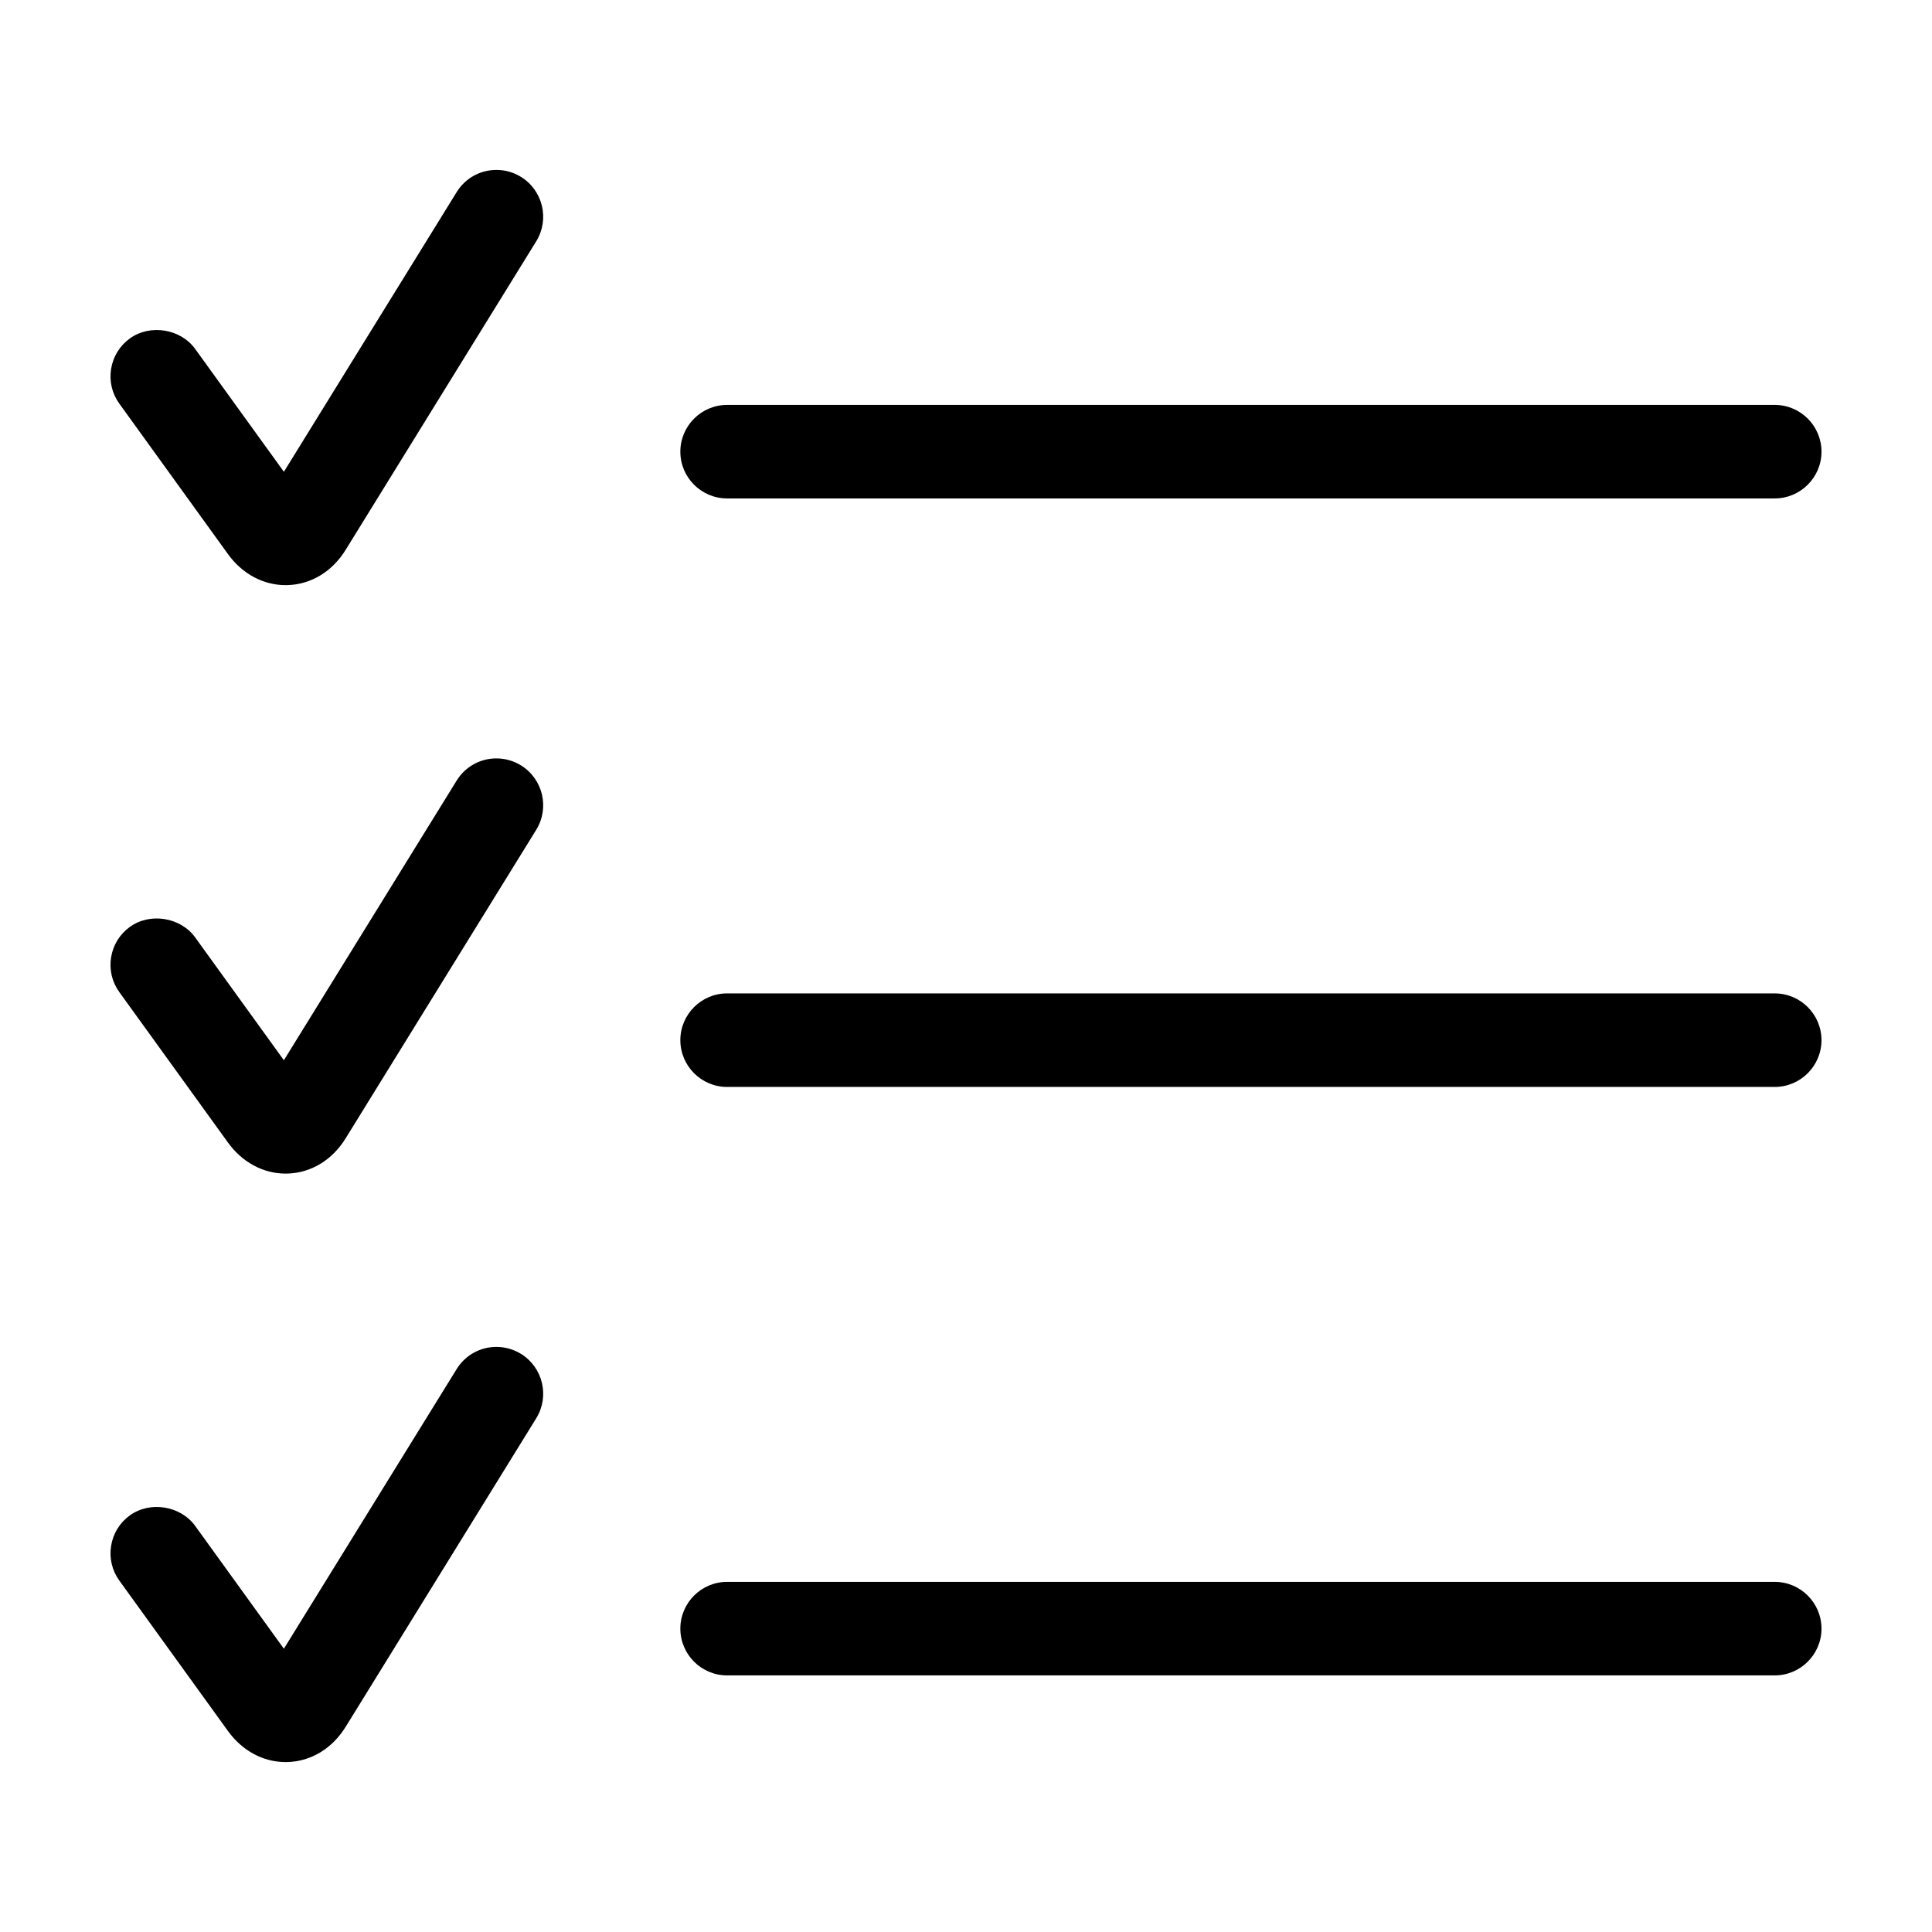 <?xml version="1.0" encoding="UTF-8"?>
<!-- Uploaded to: ICON Repo, www.iconrepo.com, Generator: ICON Repo Mixer Tools -->
<svg fill="#000000" width="800px" height="800px" version="1.1" viewBox="144 144 512 512" xmlns="http://www.w3.org/2000/svg">
 <g>
  <path d="m336.69 276.09h277.63c6.82 0 12.395-5.559 12.395-12.391s-5.562-12.395-12.395-12.395l-277.63 0.004c-6.832 0-12.391 5.562-12.391 12.395s5.559 12.387 12.391 12.387z"/>
  <path d="m204.42 290.85c3.769 5.219 9.336 8.219 15.27 8.219l0.641-0.012c6.176-0.223 11.742-3.621 15.266-9.336l50.516-81.785c3.578-5.809 1.773-13.457-4.035-17.051-1.965-1.215-4.211-1.855-6.508-1.855-4.332 0-8.281 2.203-10.551 5.883l-45.785 74.113-23.508-32.547c-3.848-5.336-11.934-6.664-17.297-2.797-2.684 1.934-4.453 4.805-4.984 8.07-0.527 3.269 0.246 6.551 2.188 9.23z"/>
  <path d="m614.32 407.26h-277.63c-6.832 0-12.391 5.562-12.391 12.391 0 6.832 5.559 12.398 12.391 12.398h277.63c6.82 0 12.395-5.562 12.395-12.398-0.004-6.828-5.562-12.391-12.395-12.391z"/>
  <path d="m282.07 346.84c-1.961-1.211-4.207-1.855-6.504-1.855-4.332 0-8.281 2.207-10.551 5.883l-45.785 74.105-23.508-32.547c-3.848-5.34-11.934-6.664-17.297-2.797-2.684 1.934-4.453 4.805-4.984 8.07-0.527 3.269 0.246 6.551 2.188 9.23l28.793 39.867c3.769 5.219 9.332 8.219 15.266 8.219l0.637-0.012c6.188-0.223 11.75-3.621 15.277-9.34l50.512-81.773c3.582-5.809 1.773-13.461-4.043-17.051z"/>
  <path d="m614.32 563.21h-277.63c-6.832 0-12.391 5.562-12.391 12.391 0 6.832 5.559 12.398 12.391 12.398h277.63c6.82 0 12.395-5.562 12.395-12.398-0.004-6.828-5.562-12.391-12.395-12.391z"/>
  <path d="m282.07 502.79c-1.961-1.203-4.207-1.848-6.504-1.848-4.332 0-8.281 2.207-10.551 5.883l-45.785 74.102-23.508-32.547c-3.856-5.344-11.945-6.656-17.297-2.797-2.684 1.941-4.457 4.809-4.981 8.082-0.527 3.254 0.246 6.539 2.188 9.219l28.793 39.867c3.769 5.219 9.332 8.219 15.266 8.219l0.641-0.012c6.176-0.223 11.742-3.629 15.266-9.324l50.516-81.789c3.582-5.809 1.773-13.461-4.043-17.055z"/>
 </g>
</svg>